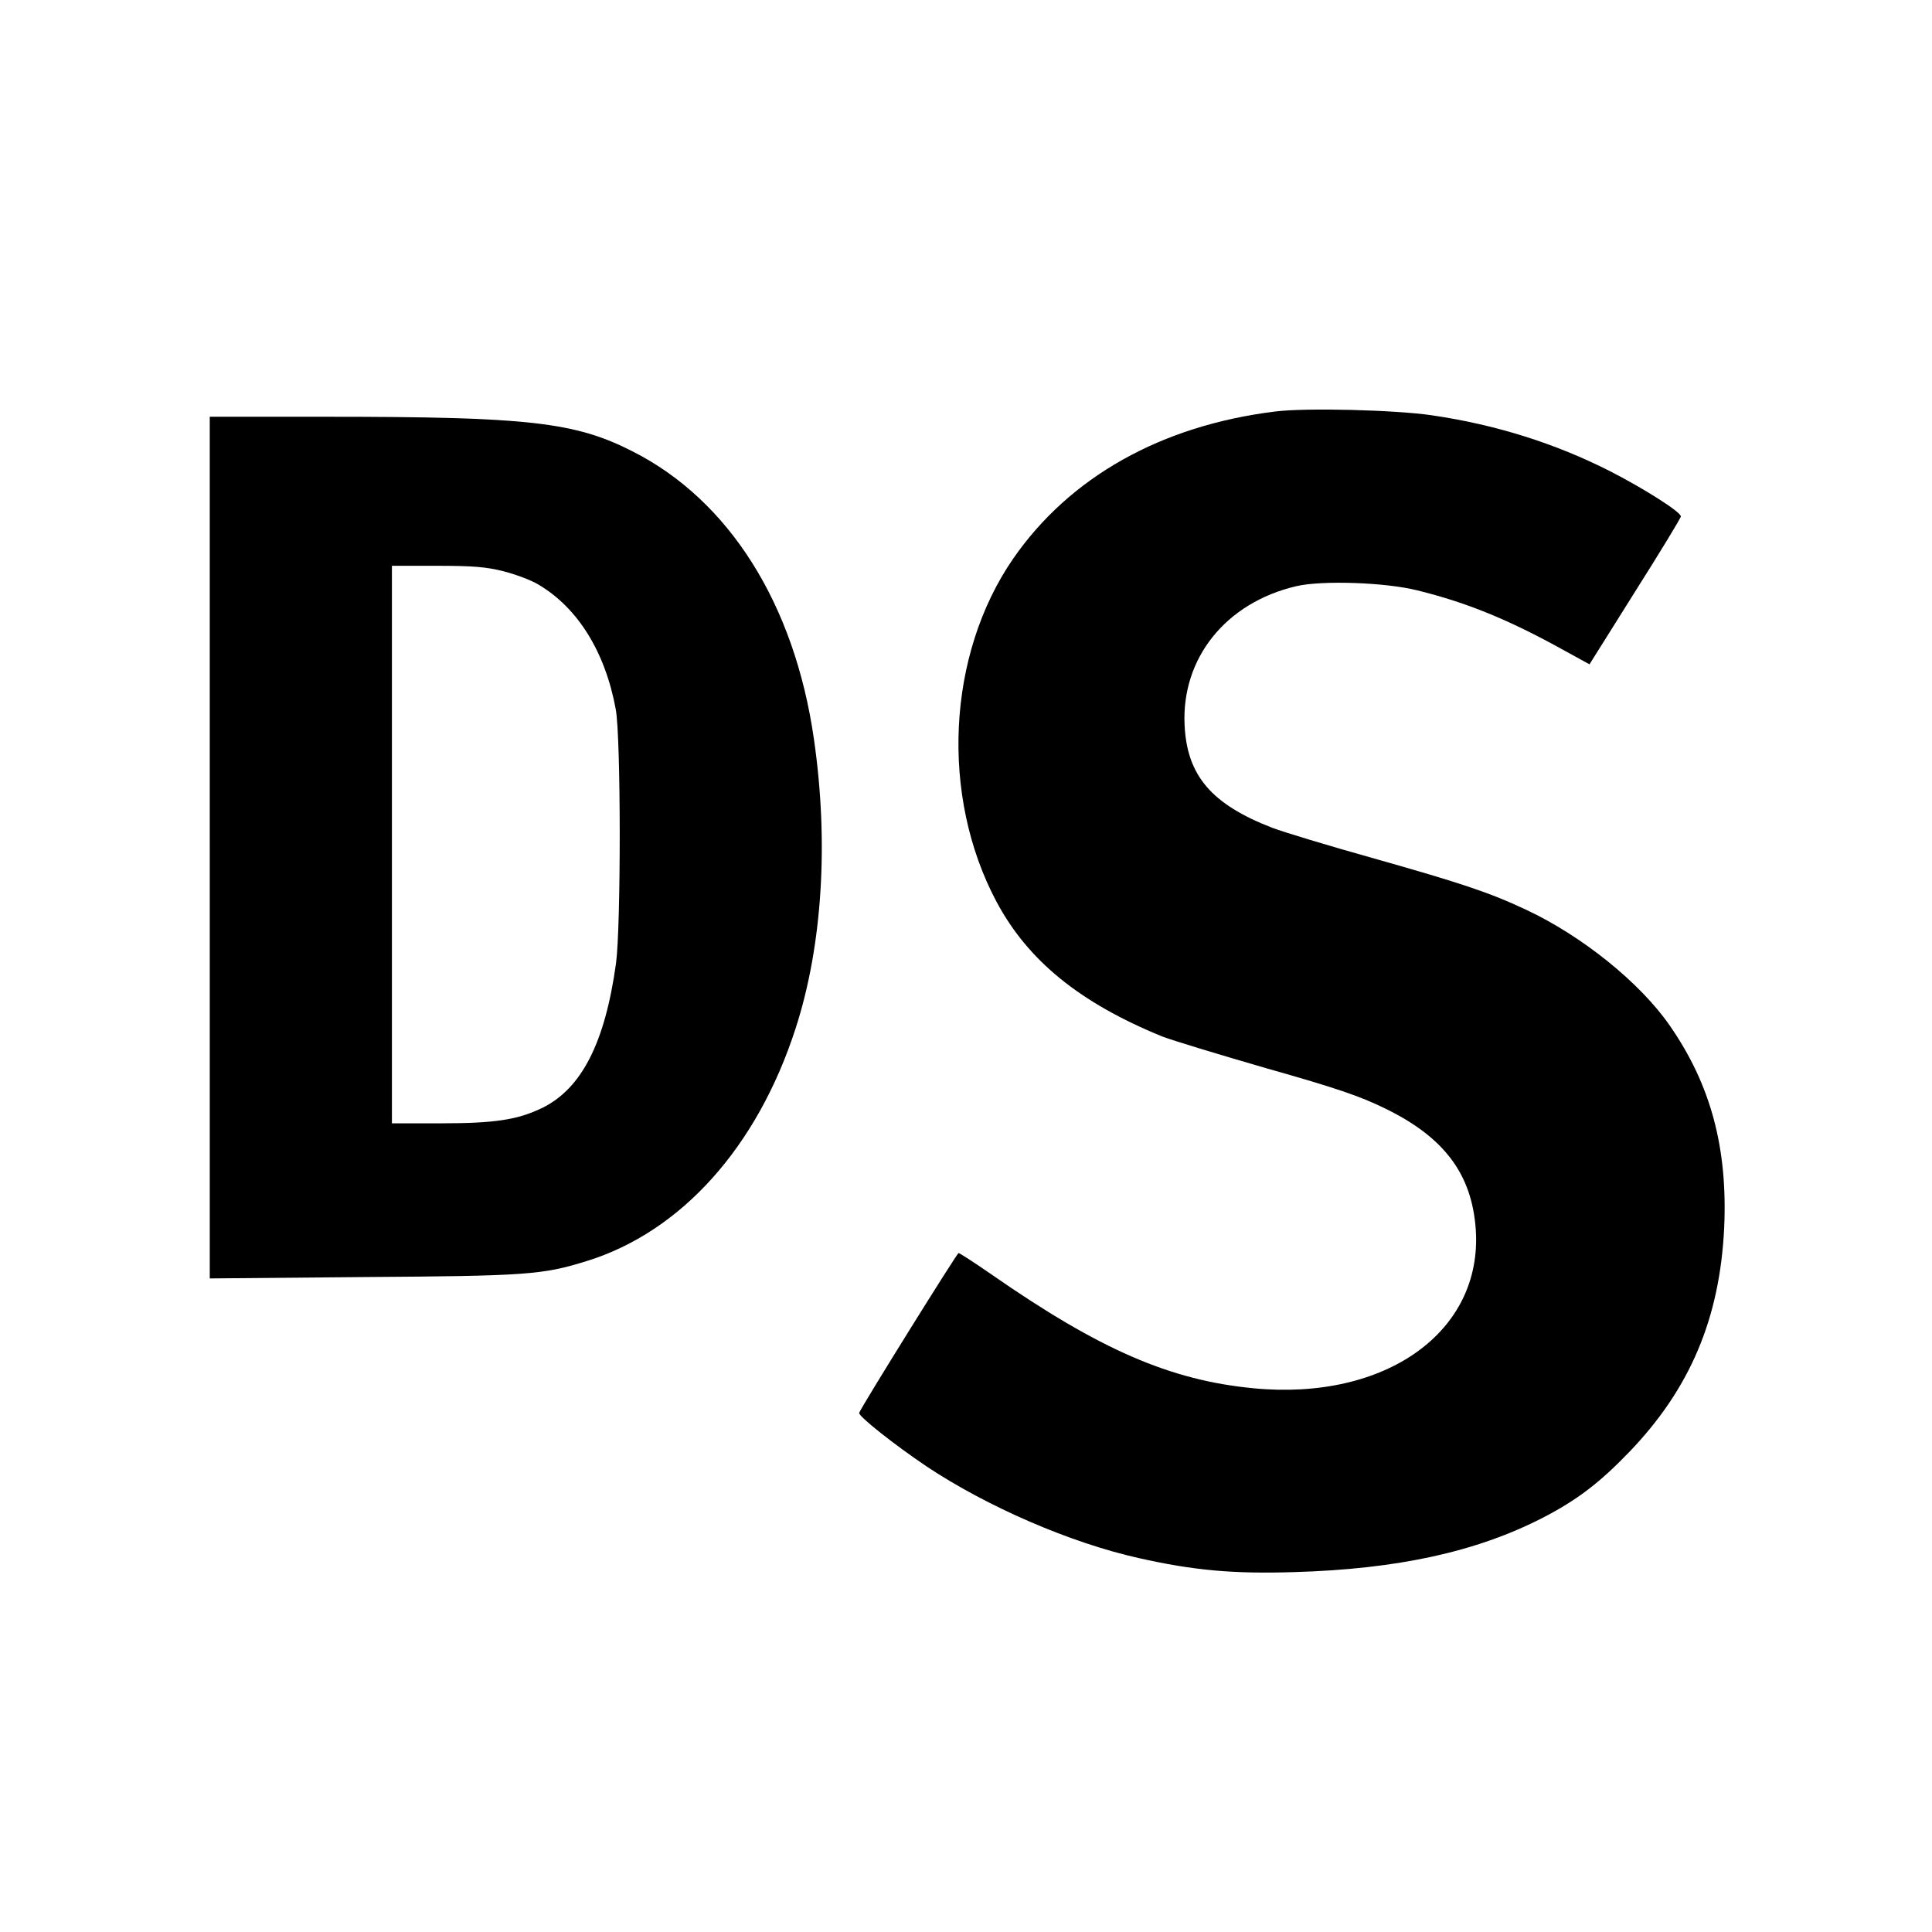 <?xml version="1.0" standalone="no"?>
<!DOCTYPE svg PUBLIC "-//W3C//DTD SVG 20010904//EN"
 "http://www.w3.org/TR/2001/REC-SVG-20010904/DTD/svg10.dtd">
<svg version="1.0" xmlns="http://www.w3.org/2000/svg"
 width="700pt" height="700pt" viewBox="0 0 700 700"
 preserveAspectRatio="xMidYMid meet">
<g transform="translate(0,700) scale(0.1,-0.1)"
fill="#000000" stroke="none">
<path d="M4620 5509 c-413 -51 -744 -237 -949 -533 -240 -348 -265 -860 -60
-1244 114 -213 301 -365 599 -487 36 -14 207 -66 380 -116 251 -71 338 -101
426 -144 217 -105 317 -239 331 -440 25 -370 -326 -621 -805 -575 -302 29
-556 139 -949 412 -62 43 -116 78 -120 78 -6 -1 -353 -558 -360 -579 -4 -12
131 -118 244 -194 221 -147 522 -277 768 -332 199 -45 344 -58 565 -51 373 11
659 73 900 197 122 63 204 125 311 236 222 230 330 485 346 814 13 289 -48
518 -197 733 -108 156 -318 325 -521 420 -134 63 -237 97 -559 188 -157 44
-319 93 -361 109 -219 85 -308 188 -317 371 -12 243 149 444 404 504 93 22
324 14 439 -15 179 -44 330 -106 522 -212 l102 -56 165 263 c91 144 166 267
166 273 0 16 -132 100 -257 164 -197 100 -412 168 -643 202 -134 20 -460 28
-570 14z"/>
<path d="M760 3929 l0 -1561 558 5 c592 4 647 8 808 58 342 106 618 413 757
844 97 300 120 675 66 1047 -70 489 -307 865 -656 1042 -209 107 -379 126
-1110 126 l-423 0 0 -1561z m1065 1001 c43 -11 99 -32 124 -47 144 -84 244
-245 282 -453 19 -103 19 -785 1 -920 -40 -289 -125 -454 -267 -524 -89 -43
-170 -56 -367 -56 l-178 0 0 1010 0 1010 163 0 c131 0 179 -4 242 -20z"/>
</g>
</svg>
